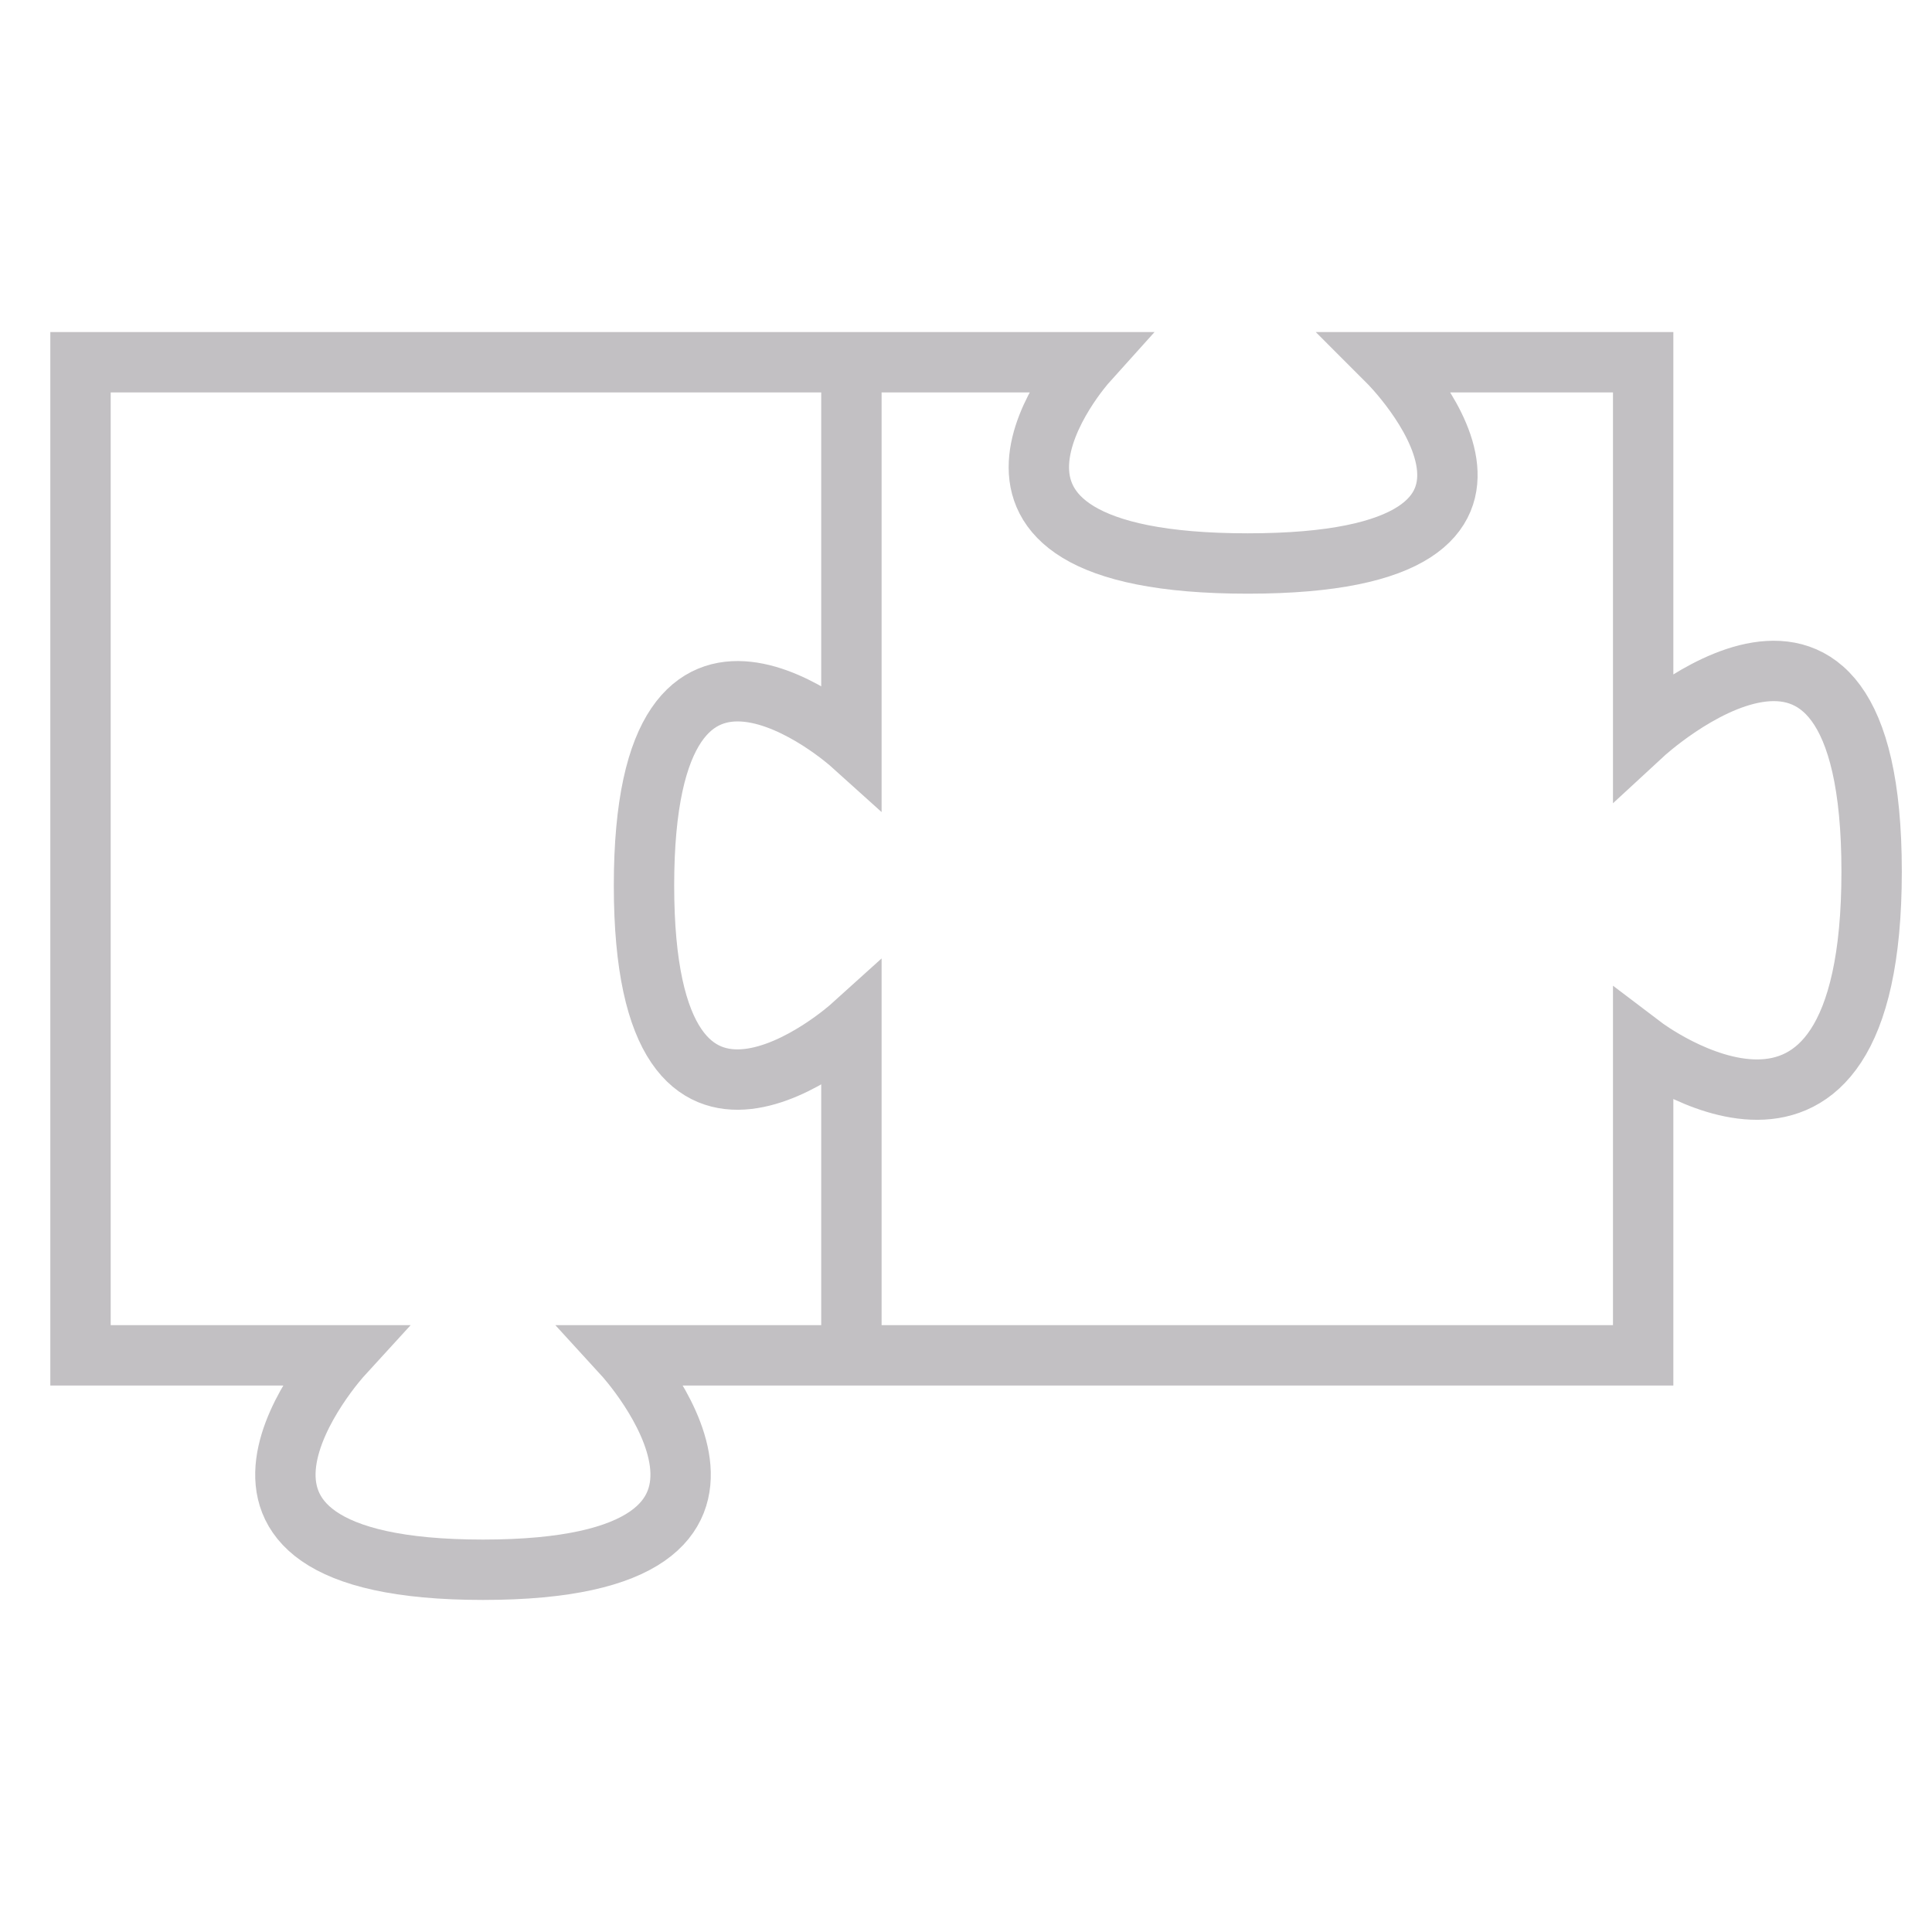 <svg width="48" height="48" viewBox="0 0 48 48" fill="none" xmlns="http://www.w3.org/2000/svg">
<g id="help">
<path id="Vector 251" d="M21.153 33.673H15.5C15.5 33.673 20.373 39 12 39C3.627 39 8.5 33.673 8.5 33.673H2V9.633V9H21.153M21.153 33.673V25.5C21.153 25.5 16 30.153 16 22C16 13.847 21.153 18.49 21.153 18.49V9M21.153 33.673H40.824V26C40.824 26 46.5 30.306 46.5 21.653C46.5 13 40.824 18.243 40.824 18.243V9H34.5C34.5 9 39.5 14 31 14C22.5 14 27 9 27 9H21.153" stroke="#C2C0C3" stroke-width="1.5"/>
</g>
</svg>
